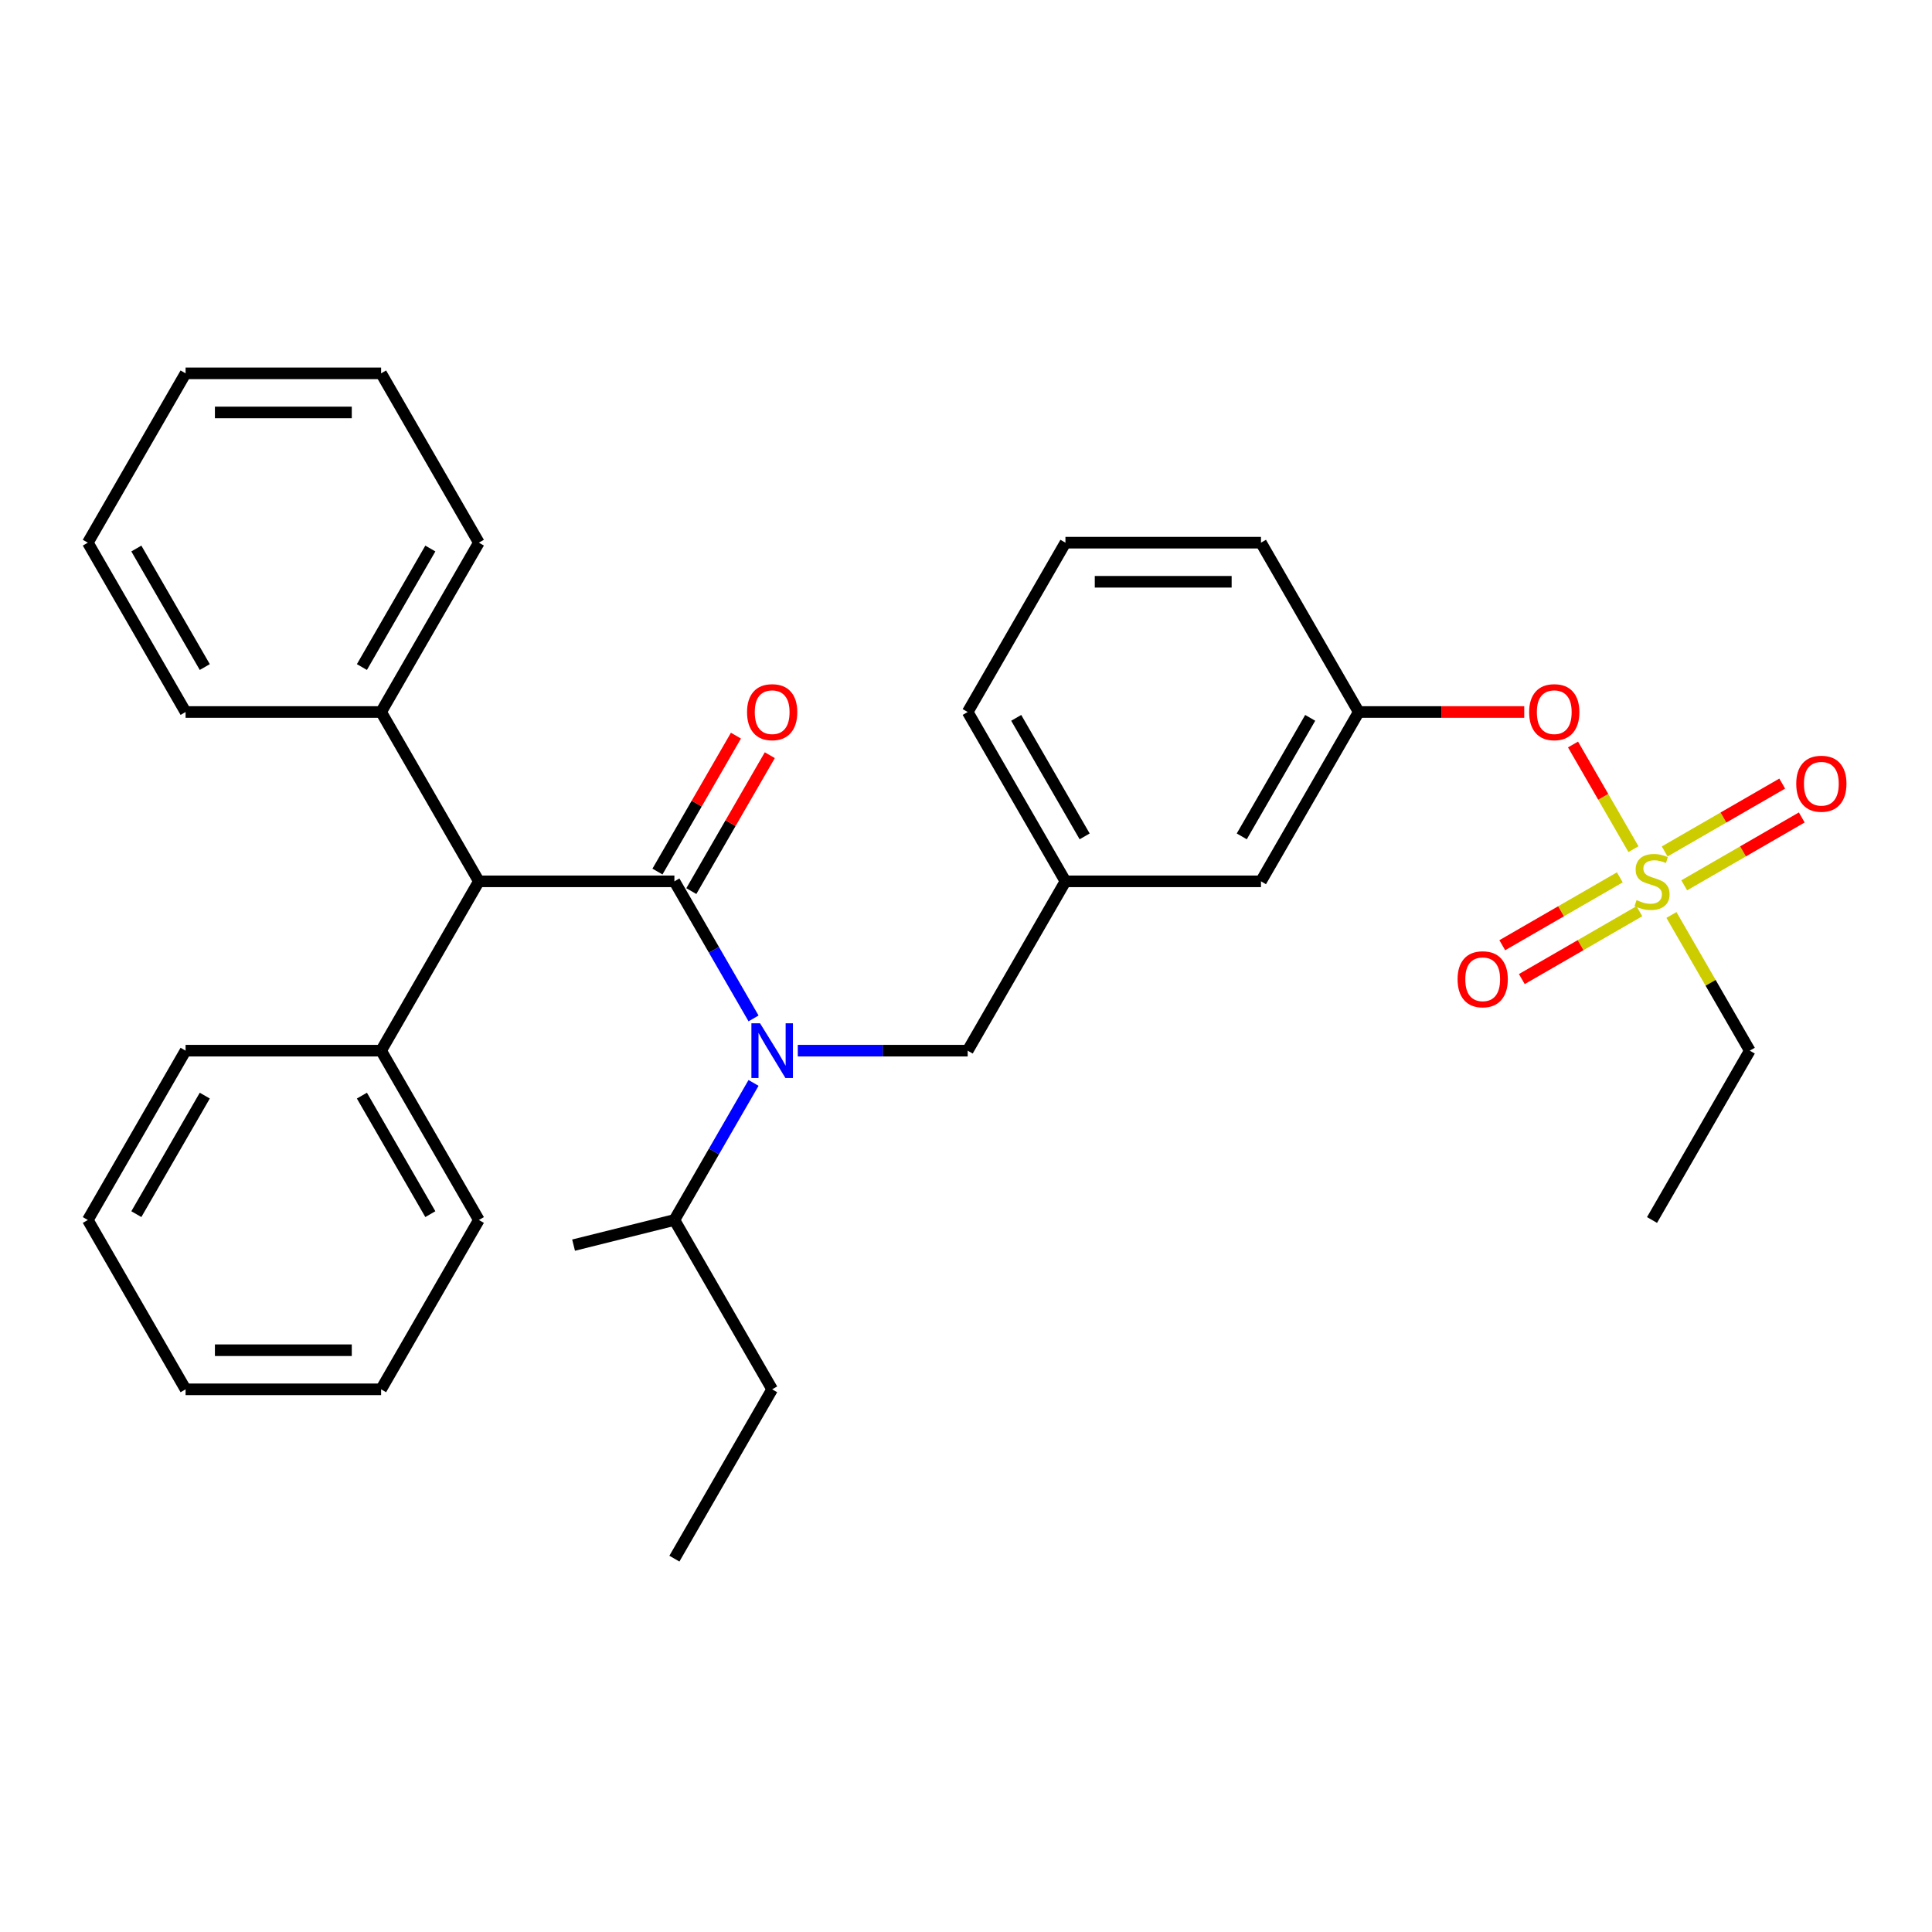 <?xml version='1.0' encoding='iso-8859-1'?>
<svg version='1.1' baseProfile='full'
              xmlns='http://www.w3.org/2000/svg'
                      xmlns:rdkit='http://www.rdkit.org/xml'
                      xmlns:xlink='http://www.w3.org/1999/xlink'
                  xml:space='preserve'
width='1000px' height='1000px' viewBox='0 0 1000 1000'>
<!-- END OF HEADER -->
<rect style='opacity:1.0;fill:#FFFFFF;stroke:none' width='1000' height='1000' x='0' y='0'> </rect>
<path class='bond-1' d='M 349.066,456.178 L 369.549,491.655' style='fill:none;fill-rule:evenodd;stroke:#000000;stroke-width:6px;stroke-linecap:butt;stroke-linejoin:miter;stroke-opacity:1' />
<path class='bond-1' d='M 369.549,491.655 L 390.032,527.132' style='fill:none;fill-rule:evenodd;stroke:#0000FF;stroke-width:6px;stroke-linecap:butt;stroke-linejoin:miter;stroke-opacity:1' />
<path class='bond-2' d='M 349.066,456.178 L 247.862,456.178' style='fill:none;fill-rule:evenodd;stroke:#000000;stroke-width:6px;stroke-linecap:butt;stroke-linejoin:miter;stroke-opacity:1' />
<path class='bond-4' d='M 357.83,461.238 L 378.14,426.06' style='fill:none;fill-rule:evenodd;stroke:#000000;stroke-width:6px;stroke-linecap:butt;stroke-linejoin:miter;stroke-opacity:1' />
<path class='bond-4' d='M 378.14,426.06 L 398.45,390.883' style='fill:none;fill-rule:evenodd;stroke:#FF0000;stroke-width:6px;stroke-linecap:butt;stroke-linejoin:miter;stroke-opacity:1' />
<path class='bond-4' d='M 340.301,451.117 L 360.611,415.94' style='fill:none;fill-rule:evenodd;stroke:#000000;stroke-width:6px;stroke-linecap:butt;stroke-linejoin:miter;stroke-opacity:1' />
<path class='bond-4' d='M 360.611,415.94 L 380.921,380.762' style='fill:none;fill-rule:evenodd;stroke:#FF0000;stroke-width:6px;stroke-linecap:butt;stroke-linejoin:miter;stroke-opacity:1' />
<path class='bond-0' d='M 845.471,439.527 L 829.829,412.435' style='fill:none;fill-rule:evenodd;stroke:#CCCC00;stroke-width:6px;stroke-linecap:butt;stroke-linejoin:miter;stroke-opacity:1' />
<path class='bond-0' d='M 829.829,412.435 L 814.187,385.342' style='fill:none;fill-rule:evenodd;stroke:#FF0000;stroke-width:6px;stroke-linecap:butt;stroke-linejoin:miter;stroke-opacity:1' />
<path class='bond-6' d='M 838.414,454.116 L 807.994,471.679' style='fill:none;fill-rule:evenodd;stroke:#CCCC00;stroke-width:6px;stroke-linecap:butt;stroke-linejoin:miter;stroke-opacity:1' />
<path class='bond-6' d='M 807.994,471.679 L 777.574,489.242' style='fill:none;fill-rule:evenodd;stroke:#FF0000;stroke-width:6px;stroke-linecap:butt;stroke-linejoin:miter;stroke-opacity:1' />
<path class='bond-6' d='M 848.534,471.645 L 818.114,489.208' style='fill:none;fill-rule:evenodd;stroke:#CCCC00;stroke-width:6px;stroke-linecap:butt;stroke-linejoin:miter;stroke-opacity:1' />
<path class='bond-6' d='M 818.114,489.208 L 787.694,506.771' style='fill:none;fill-rule:evenodd;stroke:#FF0000;stroke-width:6px;stroke-linecap:butt;stroke-linejoin:miter;stroke-opacity:1' />
<path class='bond-7' d='M 871.755,458.239 L 902.175,440.676' style='fill:none;fill-rule:evenodd;stroke:#CCCC00;stroke-width:6px;stroke-linecap:butt;stroke-linejoin:miter;stroke-opacity:1' />
<path class='bond-7' d='M 902.175,440.676 L 932.594,423.113' style='fill:none;fill-rule:evenodd;stroke:#FF0000;stroke-width:6px;stroke-linecap:butt;stroke-linejoin:miter;stroke-opacity:1' />
<path class='bond-7' d='M 861.634,440.71 L 892.054,423.147' style='fill:none;fill-rule:evenodd;stroke:#CCCC00;stroke-width:6px;stroke-linecap:butt;stroke-linejoin:miter;stroke-opacity:1' />
<path class='bond-7' d='M 892.054,423.147 L 922.474,405.584' style='fill:none;fill-rule:evenodd;stroke:#FF0000;stroke-width:6px;stroke-linecap:butt;stroke-linejoin:miter;stroke-opacity:1' />
<path class='bond-14' d='M 865.136,473.588 L 885.411,508.705' style='fill:none;fill-rule:evenodd;stroke:#CCCC00;stroke-width:6px;stroke-linecap:butt;stroke-linejoin:miter;stroke-opacity:1' />
<path class='bond-14' d='M 885.411,508.705 L 905.686,543.822' style='fill:none;fill-rule:evenodd;stroke:#000000;stroke-width:6px;stroke-linecap:butt;stroke-linejoin:miter;stroke-opacity:1' />
<path class='bond-5' d='M 412.938,543.822 L 456.904,543.822' style='fill:none;fill-rule:evenodd;stroke:#0000FF;stroke-width:6px;stroke-linecap:butt;stroke-linejoin:miter;stroke-opacity:1' />
<path class='bond-5' d='M 456.904,543.822 L 500.871,543.822' style='fill:none;fill-rule:evenodd;stroke:#000000;stroke-width:6px;stroke-linecap:butt;stroke-linejoin:miter;stroke-opacity:1' />
<path class='bond-12' d='M 390.032,560.513 L 369.549,595.99' style='fill:none;fill-rule:evenodd;stroke:#0000FF;stroke-width:6px;stroke-linecap:butt;stroke-linejoin:miter;stroke-opacity:1' />
<path class='bond-12' d='M 369.549,595.99 L 349.066,631.467' style='fill:none;fill-rule:evenodd;stroke:#000000;stroke-width:6px;stroke-linecap:butt;stroke-linejoin:miter;stroke-opacity:1' />
<path class='bond-8' d='M 247.862,456.178 L 197.26,368.533' style='fill:none;fill-rule:evenodd;stroke:#000000;stroke-width:6px;stroke-linecap:butt;stroke-linejoin:miter;stroke-opacity:1' />
<path class='bond-9' d='M 247.862,456.178 L 197.26,543.822' style='fill:none;fill-rule:evenodd;stroke:#000000;stroke-width:6px;stroke-linecap:butt;stroke-linejoin:miter;stroke-opacity:1' />
<path class='bond-3' d='M 788.952,368.533 L 746.115,368.533' style='fill:none;fill-rule:evenodd;stroke:#FF0000;stroke-width:6px;stroke-linecap:butt;stroke-linejoin:miter;stroke-opacity:1' />
<path class='bond-3' d='M 746.115,368.533 L 703.279,368.533' style='fill:none;fill-rule:evenodd;stroke:#000000;stroke-width:6px;stroke-linecap:butt;stroke-linejoin:miter;stroke-opacity:1' />
<path class='bond-11' d='M 500.871,543.822 L 551.473,456.178' style='fill:none;fill-rule:evenodd;stroke:#000000;stroke-width:6px;stroke-linecap:butt;stroke-linejoin:miter;stroke-opacity:1' />
<path class='bond-18' d='M 197.26,368.533 L 247.862,280.888' style='fill:none;fill-rule:evenodd;stroke:#000000;stroke-width:6px;stroke-linecap:butt;stroke-linejoin:miter;stroke-opacity:1' />
<path class='bond-18' d='M 187.321,345.265 L 222.743,283.914' style='fill:none;fill-rule:evenodd;stroke:#000000;stroke-width:6px;stroke-linecap:butt;stroke-linejoin:miter;stroke-opacity:1' />
<path class='bond-19' d='M 197.26,368.533 L 96.056,368.533' style='fill:none;fill-rule:evenodd;stroke:#000000;stroke-width:6px;stroke-linecap:butt;stroke-linejoin:miter;stroke-opacity:1' />
<path class='bond-20' d='M 197.26,543.822 L 247.862,631.467' style='fill:none;fill-rule:evenodd;stroke:#000000;stroke-width:6px;stroke-linecap:butt;stroke-linejoin:miter;stroke-opacity:1' />
<path class='bond-20' d='M 187.321,567.09 L 222.743,628.441' style='fill:none;fill-rule:evenodd;stroke:#000000;stroke-width:6px;stroke-linecap:butt;stroke-linejoin:miter;stroke-opacity:1' />
<path class='bond-21' d='M 197.26,543.822 L 96.056,543.822' style='fill:none;fill-rule:evenodd;stroke:#000000;stroke-width:6px;stroke-linecap:butt;stroke-linejoin:miter;stroke-opacity:1' />
<path class='bond-10' d='M 703.279,368.533 L 652.677,456.178' style='fill:none;fill-rule:evenodd;stroke:#000000;stroke-width:6px;stroke-linecap:butt;stroke-linejoin:miter;stroke-opacity:1' />
<path class='bond-10' d='M 678.159,371.559 L 642.738,432.91' style='fill:none;fill-rule:evenodd;stroke:#000000;stroke-width:6px;stroke-linecap:butt;stroke-linejoin:miter;stroke-opacity:1' />
<path class='bond-34' d='M 703.279,368.533 L 652.677,280.888' style='fill:none;fill-rule:evenodd;stroke:#000000;stroke-width:6px;stroke-linecap:butt;stroke-linejoin:miter;stroke-opacity:1' />
<path class='bond-13' d='M 551.473,456.178 L 652.677,456.178' style='fill:none;fill-rule:evenodd;stroke:#000000;stroke-width:6px;stroke-linecap:butt;stroke-linejoin:miter;stroke-opacity:1' />
<path class='bond-16' d='M 551.473,456.178 L 500.871,368.533' style='fill:none;fill-rule:evenodd;stroke:#000000;stroke-width:6px;stroke-linecap:butt;stroke-linejoin:miter;stroke-opacity:1' />
<path class='bond-16' d='M 561.412,432.91 L 525.991,371.559' style='fill:none;fill-rule:evenodd;stroke:#000000;stroke-width:6px;stroke-linecap:butt;stroke-linejoin:miter;stroke-opacity:1' />
<path class='bond-22' d='M 349.066,631.467 L 399.668,719.112' style='fill:none;fill-rule:evenodd;stroke:#000000;stroke-width:6px;stroke-linecap:butt;stroke-linejoin:miter;stroke-opacity:1' />
<path class='bond-23' d='M 349.066,631.467 L 296.88,644.482' style='fill:none;fill-rule:evenodd;stroke:#000000;stroke-width:6px;stroke-linecap:butt;stroke-linejoin:miter;stroke-opacity:1' />
<path class='bond-24' d='M 905.686,543.822 L 855.084,631.467' style='fill:none;fill-rule:evenodd;stroke:#000000;stroke-width:6px;stroke-linecap:butt;stroke-linejoin:miter;stroke-opacity:1' />
<path class='bond-15' d='M 551.473,280.888 L 500.871,368.533' style='fill:none;fill-rule:evenodd;stroke:#000000;stroke-width:6px;stroke-linecap:butt;stroke-linejoin:miter;stroke-opacity:1' />
<path class='bond-17' d='M 551.473,280.888 L 652.677,280.888' style='fill:none;fill-rule:evenodd;stroke:#000000;stroke-width:6px;stroke-linecap:butt;stroke-linejoin:miter;stroke-opacity:1' />
<path class='bond-17' d='M 566.654,301.128 L 637.496,301.128' style='fill:none;fill-rule:evenodd;stroke:#000000;stroke-width:6px;stroke-linecap:butt;stroke-linejoin:miter;stroke-opacity:1' />
<path class='bond-26' d='M 247.862,280.888 L 197.26,193.243' style='fill:none;fill-rule:evenodd;stroke:#000000;stroke-width:6px;stroke-linecap:butt;stroke-linejoin:miter;stroke-opacity:1' />
<path class='bond-27' d='M 96.056,368.533 L 45.455,280.888' style='fill:none;fill-rule:evenodd;stroke:#000000;stroke-width:6px;stroke-linecap:butt;stroke-linejoin:miter;stroke-opacity:1' />
<path class='bond-27' d='M 105.995,345.265 L 70.574,283.914' style='fill:none;fill-rule:evenodd;stroke:#000000;stroke-width:6px;stroke-linecap:butt;stroke-linejoin:miter;stroke-opacity:1' />
<path class='bond-28' d='M 247.862,631.467 L 197.26,719.112' style='fill:none;fill-rule:evenodd;stroke:#000000;stroke-width:6px;stroke-linecap:butt;stroke-linejoin:miter;stroke-opacity:1' />
<path class='bond-29' d='M 96.056,543.822 L 45.455,631.467' style='fill:none;fill-rule:evenodd;stroke:#000000;stroke-width:6px;stroke-linecap:butt;stroke-linejoin:miter;stroke-opacity:1' />
<path class='bond-29' d='M 105.995,567.09 L 70.574,628.441' style='fill:none;fill-rule:evenodd;stroke:#000000;stroke-width:6px;stroke-linecap:butt;stroke-linejoin:miter;stroke-opacity:1' />
<path class='bond-25' d='M 399.668,719.112 L 349.066,806.757' style='fill:none;fill-rule:evenodd;stroke:#000000;stroke-width:6px;stroke-linecap:butt;stroke-linejoin:miter;stroke-opacity:1' />
<path class='bond-32' d='M 197.26,193.243 L 96.056,193.243' style='fill:none;fill-rule:evenodd;stroke:#000000;stroke-width:6px;stroke-linecap:butt;stroke-linejoin:miter;stroke-opacity:1' />
<path class='bond-32' d='M 182.08,213.483 L 111.237,213.483' style='fill:none;fill-rule:evenodd;stroke:#000000;stroke-width:6px;stroke-linecap:butt;stroke-linejoin:miter;stroke-opacity:1' />
<path class='bond-30' d='M 45.455,280.888 L 96.056,193.243' style='fill:none;fill-rule:evenodd;stroke:#000000;stroke-width:6px;stroke-linecap:butt;stroke-linejoin:miter;stroke-opacity:1' />
<path class='bond-33' d='M 197.26,719.112 L 96.056,719.112' style='fill:none;fill-rule:evenodd;stroke:#000000;stroke-width:6px;stroke-linecap:butt;stroke-linejoin:miter;stroke-opacity:1' />
<path class='bond-33' d='M 182.08,698.872 L 111.237,698.872' style='fill:none;fill-rule:evenodd;stroke:#000000;stroke-width:6px;stroke-linecap:butt;stroke-linejoin:miter;stroke-opacity:1' />
<path class='bond-31' d='M 45.455,631.467 L 96.056,719.112' style='fill:none;fill-rule:evenodd;stroke:#000000;stroke-width:6px;stroke-linecap:butt;stroke-linejoin:miter;stroke-opacity:1' />
<path  class='atom-1' d='M 847.084 465.898
Q 847.404 466.018, 848.724 466.578
Q 850.044 467.138, 851.484 467.498
Q 852.964 467.818, 854.404 467.818
Q 857.084 467.818, 858.644 466.538
Q 860.204 465.218, 860.204 462.938
Q 860.204 461.378, 859.404 460.418
Q 858.644 459.458, 857.444 458.938
Q 856.244 458.418, 854.244 457.818
Q 851.724 457.058, 850.204 456.338
Q 848.724 455.618, 847.644 454.098
Q 846.604 452.578, 846.604 450.018
Q 846.604 446.458, 849.004 444.258
Q 851.444 442.058, 856.244 442.058
Q 859.524 442.058, 863.244 443.618
L 862.324 446.698
Q 858.924 445.298, 856.364 445.298
Q 853.604 445.298, 852.084 446.458
Q 850.564 447.578, 850.604 449.538
Q 850.604 451.058, 851.364 451.978
Q 852.164 452.898, 853.284 453.418
Q 854.444 453.938, 856.364 454.538
Q 858.924 455.338, 860.444 456.138
Q 861.964 456.938, 863.044 458.578
Q 864.164 460.178, 864.164 462.938
Q 864.164 466.858, 861.524 468.978
Q 858.924 471.058, 854.564 471.058
Q 852.044 471.058, 850.124 470.498
Q 848.244 469.978, 846.004 469.058
L 847.084 465.898
' fill='#CCCC00'/>
<path  class='atom-2' d='M 393.408 529.662
L 402.688 544.662
Q 403.608 546.142, 405.088 548.822
Q 406.568 551.502, 406.648 551.662
L 406.648 529.662
L 410.408 529.662
L 410.408 557.982
L 406.528 557.982
L 396.568 541.582
Q 395.408 539.662, 394.168 537.462
Q 392.968 535.262, 392.608 534.582
L 392.608 557.982
L 388.928 557.982
L 388.928 529.662
L 393.408 529.662
' fill='#0000FF'/>
<path  class='atom-4' d='M 791.482 368.613
Q 791.482 361.813, 794.842 358.013
Q 798.202 354.213, 804.482 354.213
Q 810.762 354.213, 814.122 358.013
Q 817.482 361.813, 817.482 368.613
Q 817.482 375.493, 814.082 379.413
Q 810.682 383.293, 804.482 383.293
Q 798.242 383.293, 794.842 379.413
Q 791.482 375.533, 791.482 368.613
M 804.482 380.093
Q 808.802 380.093, 811.122 377.213
Q 813.482 374.293, 813.482 368.613
Q 813.482 363.053, 811.122 360.253
Q 808.802 357.413, 804.482 357.413
Q 800.162 357.413, 797.802 360.213
Q 795.482 363.013, 795.482 368.613
Q 795.482 374.333, 797.802 377.213
Q 800.162 380.093, 804.482 380.093
' fill='#FF0000'/>
<path  class='atom-5' d='M 386.668 368.613
Q 386.668 361.813, 390.028 358.013
Q 393.388 354.213, 399.668 354.213
Q 405.948 354.213, 409.308 358.013
Q 412.668 361.813, 412.668 368.613
Q 412.668 375.493, 409.268 379.413
Q 405.868 383.293, 399.668 383.293
Q 393.428 383.293, 390.028 379.413
Q 386.668 375.533, 386.668 368.613
M 399.668 380.093
Q 403.988 380.093, 406.308 377.213
Q 408.668 374.293, 408.668 368.613
Q 408.668 363.053, 406.308 360.253
Q 403.988 357.413, 399.668 357.413
Q 395.348 357.413, 392.988 360.213
Q 390.668 363.013, 390.668 368.613
Q 390.668 374.333, 392.988 377.213
Q 395.348 380.093, 399.668 380.093
' fill='#FF0000'/>
<path  class='atom-7' d='M 754.439 506.859
Q 754.439 500.059, 757.799 496.259
Q 761.159 492.459, 767.439 492.459
Q 773.719 492.459, 777.079 496.259
Q 780.439 500.059, 780.439 506.859
Q 780.439 513.739, 777.039 517.659
Q 773.639 521.539, 767.439 521.539
Q 761.199 521.539, 757.799 517.659
Q 754.439 513.779, 754.439 506.859
M 767.439 518.339
Q 771.759 518.339, 774.079 515.459
Q 776.439 512.539, 776.439 506.859
Q 776.439 501.299, 774.079 498.499
Q 771.759 495.659, 767.439 495.659
Q 763.119 495.659, 760.759 498.459
Q 758.439 501.259, 758.439 506.859
Q 758.439 512.579, 760.759 515.459
Q 763.119 518.339, 767.439 518.339
' fill='#FF0000'/>
<path  class='atom-8' d='M 929.729 405.656
Q 929.729 398.856, 933.089 395.056
Q 936.449 391.256, 942.729 391.256
Q 949.009 391.256, 952.369 395.056
Q 955.729 398.856, 955.729 405.656
Q 955.729 412.536, 952.329 416.456
Q 948.929 420.336, 942.729 420.336
Q 936.489 420.336, 933.089 416.456
Q 929.729 412.576, 929.729 405.656
M 942.729 417.136
Q 947.049 417.136, 949.369 414.256
Q 951.729 411.336, 951.729 405.656
Q 951.729 400.096, 949.369 397.296
Q 947.049 394.456, 942.729 394.456
Q 938.409 394.456, 936.049 397.256
Q 933.729 400.056, 933.729 405.656
Q 933.729 411.376, 936.049 414.256
Q 938.409 417.136, 942.729 417.136
' fill='#FF0000'/>
</svg>
